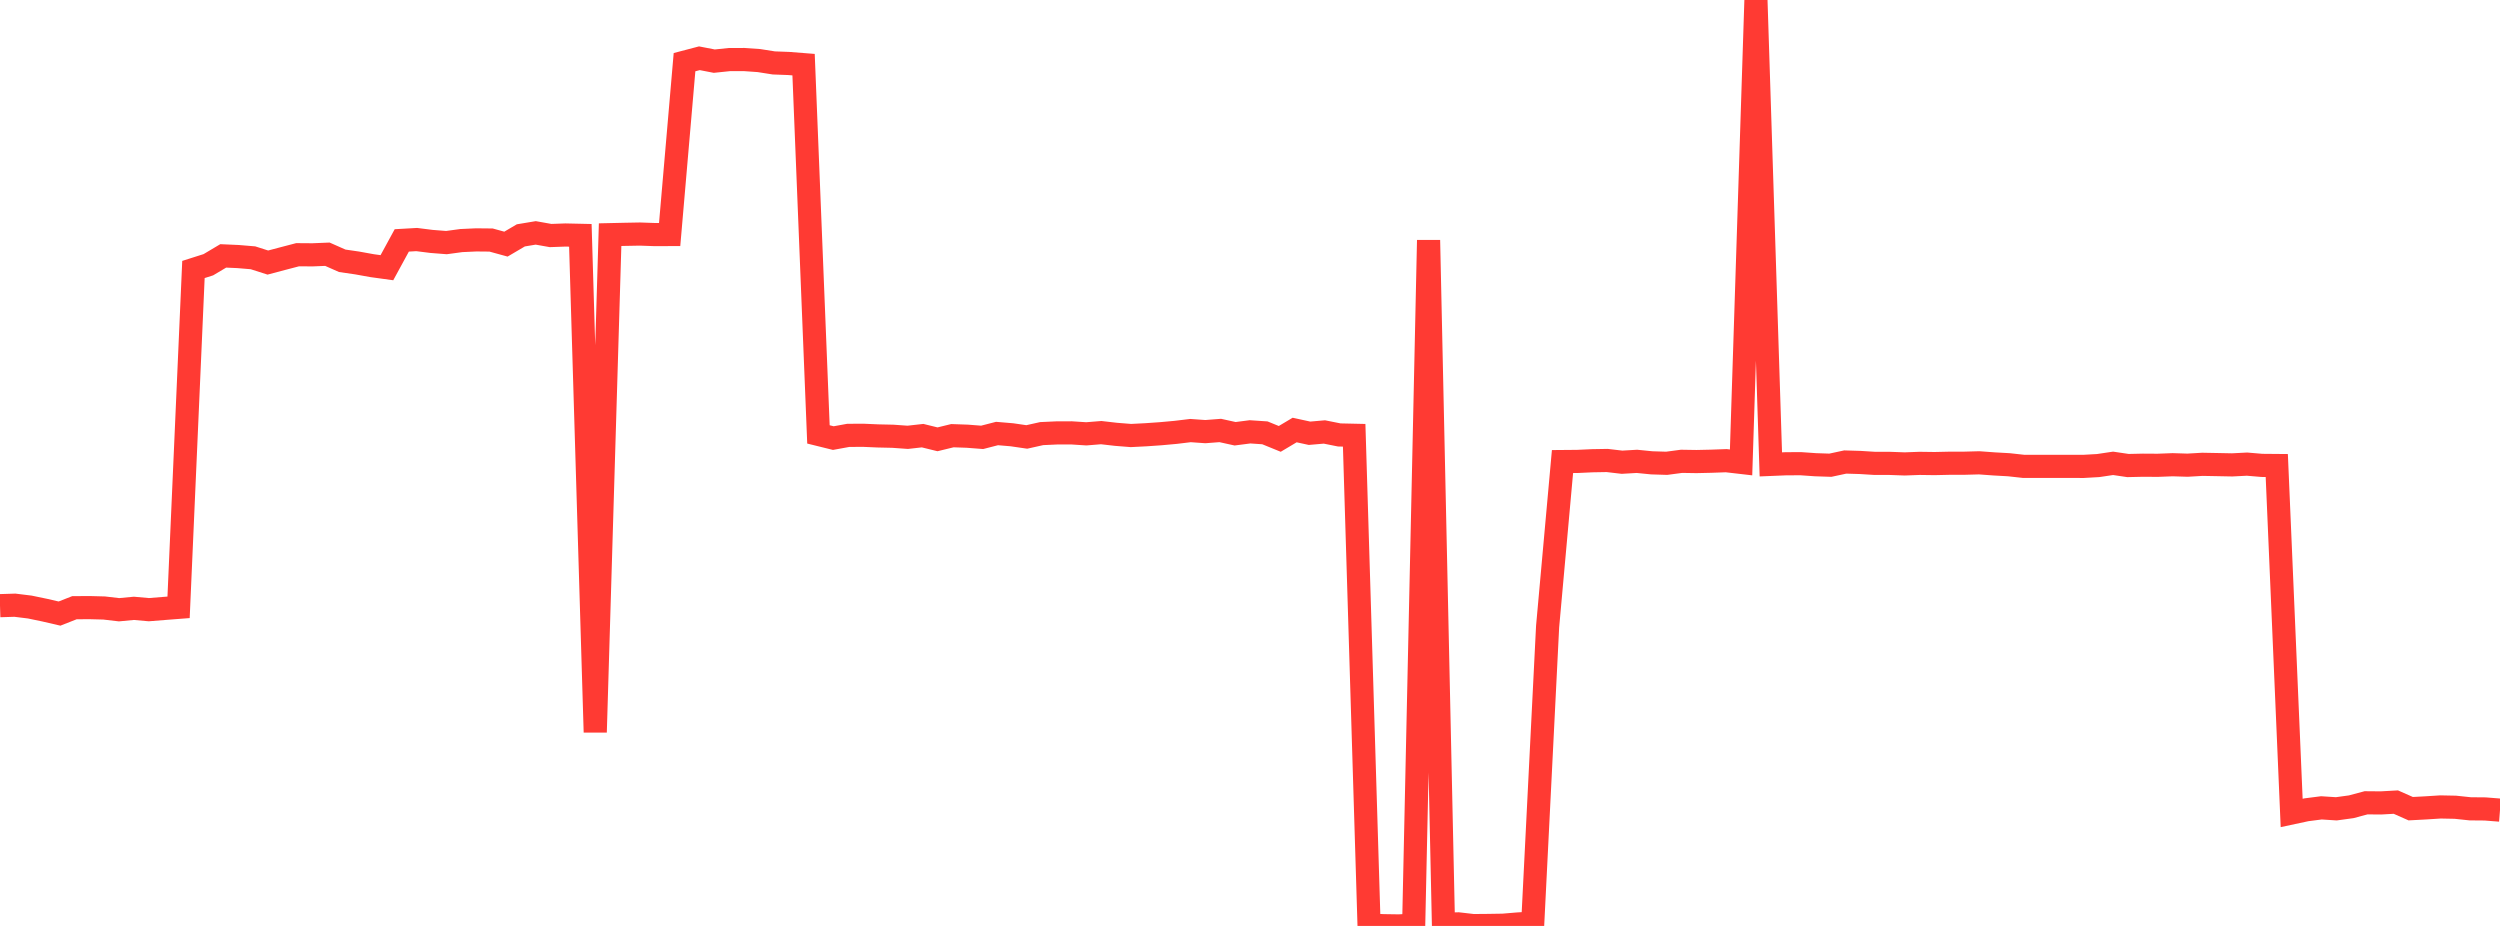 <?xml version="1.0" standalone="no"?>
<!DOCTYPE svg PUBLIC "-//W3C//DTD SVG 1.1//EN" "http://www.w3.org/Graphics/SVG/1.1/DTD/svg11.dtd">

<svg width="135" height="50" viewBox="0 0 135 50" preserveAspectRatio="none" 
  xmlns="http://www.w3.org/2000/svg"
  xmlns:xlink="http://www.w3.org/1999/xlink">


<polyline points="0.0, 32.706 0.804, 32.681 1.607, 32.78 2.411, 32.947 3.214, 33.133 4.018, 32.817 4.821, 32.811 5.625, 32.832 6.429, 32.926 7.232, 32.85 8.036, 32.922 8.839, 32.858 9.643, 32.796 10.446, 14.552 11.25, 14.296 12.054, 13.818 12.857, 13.854 13.661, 13.921 14.464, 14.178 15.268, 13.965 16.071, 13.755 16.875, 13.761 17.679, 13.728 18.482, 14.083 19.286, 14.2 20.089, 14.345 20.893, 14.456 21.696, 12.982 22.5, 12.936 23.304, 13.037 24.107, 13.1 24.911, 12.991 25.714, 12.954 26.518, 12.962 27.321, 13.183 28.125, 12.71 28.929, 12.576 29.732, 12.719 30.536, 12.69 31.339, 12.708 32.143, 39.541 32.946, 12.672 33.75, 12.654 34.554, 12.639 35.357, 12.667 36.161, 12.664 36.964, 3.357 37.768, 3.146 38.571, 3.302 39.375, 3.218 40.179, 3.215 40.982, 3.271 41.786, 3.398 42.589, 3.428 43.393, 3.491 44.196, 23.458 45.0, 23.657 45.804, 23.51 46.607, 23.505 47.411, 23.54 48.214, 23.558 49.018, 23.615 49.821, 23.525 50.625, 23.723 51.429, 23.527 52.232, 23.555 53.036, 23.617 53.839, 23.41 54.643, 23.478 55.446, 23.595 56.25, 23.415 57.054, 23.378 57.857, 23.375 58.661, 23.427 59.464, 23.362 60.268, 23.454 61.071, 23.518 61.875, 23.477 62.679, 23.421 63.482, 23.348 64.286, 23.251 65.089, 23.308 65.893, 23.246 66.696, 23.423 67.5, 23.319 68.304, 23.373 69.107, 23.7 69.911, 23.221 70.714, 23.396 71.518, 23.326 72.321, 23.487 73.125, 23.505 73.929, 49.955 74.732, 49.988 75.536, 50.0 76.339, 49.957 77.143, 12.971 77.946, 49.908 78.75, 49.889 79.554, 49.982 80.357, 49.975 81.161, 49.962 81.964, 49.895 82.768, 49.846 83.571, 33.835 84.375, 24.924 85.179, 24.917 85.982, 24.88 86.786, 24.866 87.589, 24.96 88.393, 24.913 89.196, 24.993 90.0, 25.018 90.804, 24.911 91.607, 24.924 92.411, 24.906 93.214, 24.877 94.018, 24.97 94.821, 0.0 95.625, 25.077 96.429, 25.044 97.232, 25.039 98.036, 25.095 98.839, 25.122 99.643, 24.949 100.446, 24.973 101.25, 25.023 102.054, 25.023 102.857, 25.052 103.661, 25.022 104.464, 25.033 105.268, 25.015 106.071, 25.014 106.875, 24.992 107.679, 25.051 108.482, 25.096 109.286, 25.185 110.089, 25.183 110.893, 25.185 111.696, 25.183 112.5, 25.186 113.304, 25.14 114.107, 25.02 114.911, 25.139 115.714, 25.121 116.518, 25.126 117.321, 25.095 118.125, 25.12 118.929, 25.073 119.732, 25.088 120.536, 25.104 121.339, 25.063 122.143, 25.131 122.946, 25.138 123.75, 43.899 124.554, 43.727 125.357, 43.624 126.161, 43.676 126.964, 43.566 127.768, 43.351 128.571, 43.358 129.375, 43.313 130.179, 43.669 130.982, 43.626 131.786, 43.575 132.589, 43.591 133.393, 43.676 134.196, 43.683 135.0, 43.747" fill="none" stroke="#ff3a33" stroke-width="1.25"/>

</svg>